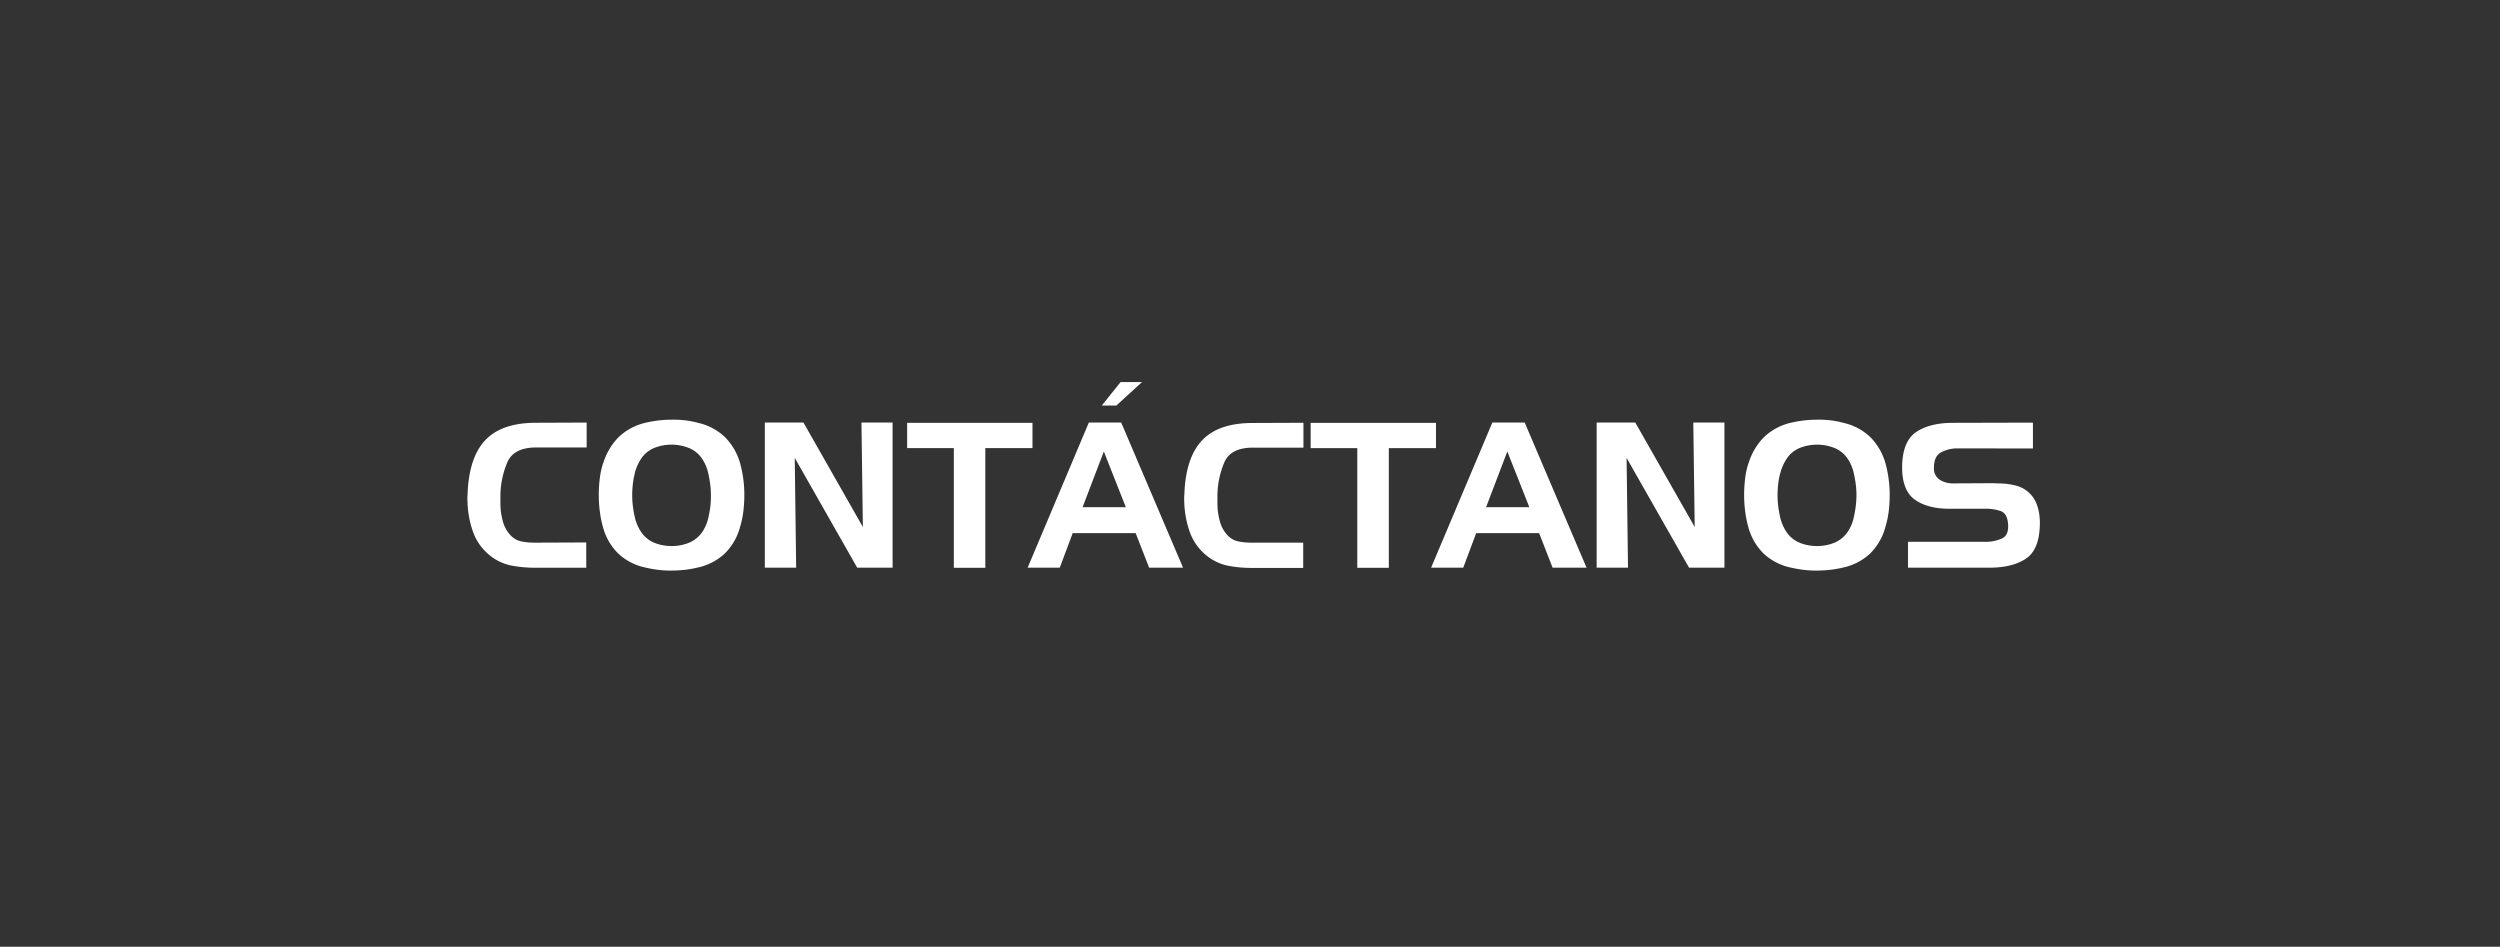 <svg id="Capa_1" data-name="Capa 1" xmlns="http://www.w3.org/2000/svg" viewBox="0 0 742 281"><rect x="0" y="0" width="742" height="281" fill="#333333" stroke="none"/><defs><style>.cls-1{fill:#fff;}</style></defs><path class="cls-1" d="M150.62,137.11a25.93,25.93,0,0,0-2.1,9.89v2q0,1,.06,2a20.43,20.43,0,0,0,.78,4.11,9.37,9.37,0,0,0,2,3.57,6,6,0,0,0,3.33,2,19.1,19.1,0,0,0,3.87.38h.54L174,161v7.5h-15.3a36.82,36.82,0,0,1-7-.66,14.65,14.65,0,0,1-6.39-3.06,15.62,15.62,0,0,1-5-7.17,29.2,29.2,0,0,1-1.56-8.67q-.06-1,0-1.86t.09-1.8q.66-10.2,5.55-15t14.67-4.8l15.06-.06v7.38H159.08Q152.54,132.85,150.62,137.11Z"/><path class="cls-1" d="M179.06,137.41a18.8,18.8,0,0,1,4.59-7.71,17.18,17.18,0,0,1,7.95-4.23,36,36,0,0,1,3.72-.66,30.93,30.93,0,0,1,3.84-.24,28.93,28.93,0,0,1,4.14.18,25.54,25.54,0,0,1,4,.78,16.77,16.77,0,0,1,7.86,4.2,17.88,17.88,0,0,1,4.5,7.74,34.68,34.68,0,0,1,.93,4.56,35.2,35.2,0,0,1,.33,4.8,41.61,41.61,0,0,1-.3,5,28.17,28.17,0,0,1-1,4.67,17.34,17.34,0,0,1-4.56,7.84,17,17,0,0,1-8,4.11,30,30,0,0,1-4,.69,40.41,40.41,0,0,1-4.14.21,31,31,0,0,1-3.72-.24c-1.24-.16-2.46-.39-3.66-.66a16.9,16.9,0,0,1-8-4.11,17.34,17.34,0,0,1-4.56-7.84,31.76,31.76,0,0,1-.93-4.55,37.45,37.45,0,0,1-.33-5,41.8,41.8,0,0,1,.3-5,24.09,24.09,0,0,1,1-4.53Zm9.36,3.06a22.66,22.66,0,0,0-.6,3.27,30.09,30.09,0,0,0-.18,3.26,26.12,26.12,0,0,0,.21,3.33,31.52,31.52,0,0,0,.57,3.21,12.87,12.87,0,0,0,2.19,4.81,8.81,8.81,0,0,0,4.29,3,13.12,13.12,0,0,0,2.16.54,14.53,14.53,0,0,0,4.56,0,13.12,13.12,0,0,0,2.16-.54,9,9,0,0,0,4.32-3,12,12,0,0,0,2.16-4.81,31.52,31.52,0,0,0,.57-3.21A26.12,26.12,0,0,0,211,147a25.84,25.84,0,0,0-.21-3.26,32.54,32.54,0,0,0-.57-3.21,12.23,12.23,0,0,0-2.16-4.83,8.56,8.56,0,0,0-4.32-3,12.19,12.19,0,0,0-2.16-.54,13.77,13.77,0,0,0-4.56,0,12.19,12.19,0,0,0-2.16.54,8.63,8.63,0,0,0-4.26,3,14,14,0,0,0-2.22,4.8Z"/><path class="cls-1" d="M238.46,125.41l17.64,31-.42-31h9.24v43.08h-10.5l-18.54-32.58.42,32.58H227V125.41Z"/><path class="cls-1" d="M269.24,133v-7.5h37.2V133h-14v35.52H283.1V133Z"/><path class="cls-1" d="M332.77,125.41l18.36,43.08H341.06l-4-10.26H318.38l-3.84,10.26H305l18.17-43.08Zm-11.46,25.13h12.84L327.62,134Z"/><path class="cls-1" d="M363.43,137.11a25.93,25.93,0,0,0-2.1,9.89v2q0,1,.06,2a20.43,20.43,0,0,0,.78,4.11,9.37,9.37,0,0,0,2,3.57,6,6,0,0,0,3.33,2,19.1,19.1,0,0,0,3.87.38h.54l14.88,0v7.5h-15.3a36.82,36.82,0,0,1-7.05-.66,14.65,14.65,0,0,1-6.39-3.06,15.62,15.62,0,0,1-5-7.17,29.2,29.2,0,0,1-1.56-8.67q-.06-1,0-1.86t.09-1.8q.66-10.2,5.55-15t14.67-4.8l15.06-.06v7.38H371.89Q365.35,132.85,363.43,137.11Z"/><path class="cls-1" d="M389,133v-7.5h37.2V133h-14v35.52h-9.36V133Z"/><path class="cls-1" d="M452.53,125.41l18.36,43.08H460.81l-4-10.26H438.13l-3.84,10.26h-9.54l18.18-43.08Zm-11.46,25.13h12.84L447.37,134Z"/><path class="cls-1" d="M485.35,125.41l17.64,31-.42-31h9.24v43.08h-10.5l-18.54-32.58.42,32.58h-9.3V125.41Z"/><path class="cls-1" d="M519,137.41a18.8,18.8,0,0,1,4.59-7.71,17.18,17.18,0,0,1,7.95-4.23,36,36,0,0,1,3.72-.66,30.93,30.93,0,0,1,3.84-.24,28.93,28.93,0,0,1,4.14.18,25.54,25.54,0,0,1,4,.78,16.77,16.77,0,0,1,7.86,4.2,17.88,17.88,0,0,1,4.5,7.74,34.68,34.68,0,0,1,.93,4.56,35.2,35.2,0,0,1,.33,4.8,41.61,41.61,0,0,1-.3,5,28.17,28.17,0,0,1-1,4.67,17.34,17.34,0,0,1-4.56,7.84,16.92,16.92,0,0,1-8,4.11,29.75,29.75,0,0,1-4,.69,40.41,40.41,0,0,1-4.14.21,31,31,0,0,1-3.72-.24c-1.24-.16-2.46-.39-3.66-.66a16.9,16.9,0,0,1-8-4.11,17.34,17.34,0,0,1-4.56-7.84,31.76,31.76,0,0,1-.93-4.55,37.45,37.45,0,0,1-.33-5,41.8,41.8,0,0,1,.3-5,24.09,24.09,0,0,1,1-4.53Zm9.36,3.06a22.66,22.66,0,0,0-.6,3.27,30.09,30.09,0,0,0-.18,3.26,26.12,26.12,0,0,0,.21,3.33,31.52,31.52,0,0,0,.57,3.21,12.87,12.87,0,0,0,2.19,4.81,8.81,8.81,0,0,0,4.29,3,13.12,13.12,0,0,0,2.16.54,14.53,14.53,0,0,0,4.56,0,13.12,13.12,0,0,0,2.16-.54,9,9,0,0,0,4.32-3,12,12,0,0,0,2.16-4.81,31.52,31.52,0,0,0,.57-3.21A26.12,26.12,0,0,0,551,147a25.84,25.84,0,0,0-.21-3.26,32.54,32.54,0,0,0-.57-3.21,12.23,12.23,0,0,0-2.16-4.83,8.56,8.56,0,0,0-4.32-3,12.19,12.19,0,0,0-2.16-.54,13.77,13.77,0,0,0-4.56,0,12.19,12.19,0,0,0-2.16.54,8.63,8.63,0,0,0-4.26,3,14,14,0,0,0-2.22,4.8Z"/><path class="cls-1" d="M581,133.08a10.23,10.23,0,0,0-5,1.24q-2,1.17-2,4.47a3.93,3.93,0,0,0,1.71,3.6,7.31,7.31,0,0,0,4,1.08l12-.06q.66.06,1.38.06t1.44.06a19.47,19.47,0,0,1,4.14.69,8.92,8.92,0,0,1,5.76,5.25,14.13,14.13,0,0,1,.9,3.84q.06.6.09,1.17t0,1.17q-.12,7.5-4.14,10.17t-10.92,2.67H566.29v-7.68H589a11.63,11.63,0,0,0,5.19-1c1.46-.68,2.05-2.23,1.77-4.62q-.3-2.82-2.1-3.48a13.34,13.34,0,0,0-4.26-.72L578.89,151q-6.66.06-10.53-2.68t-3.81-9.86q.12-7.5,4.17-10.23t10.95-2.73l23.7-.06v7.67Z"/><polygon class="cls-1" points="327.01 120.36 332.59 113.4 338.95 113.4 331.33 120.36 327.01 120.36"/></svg>